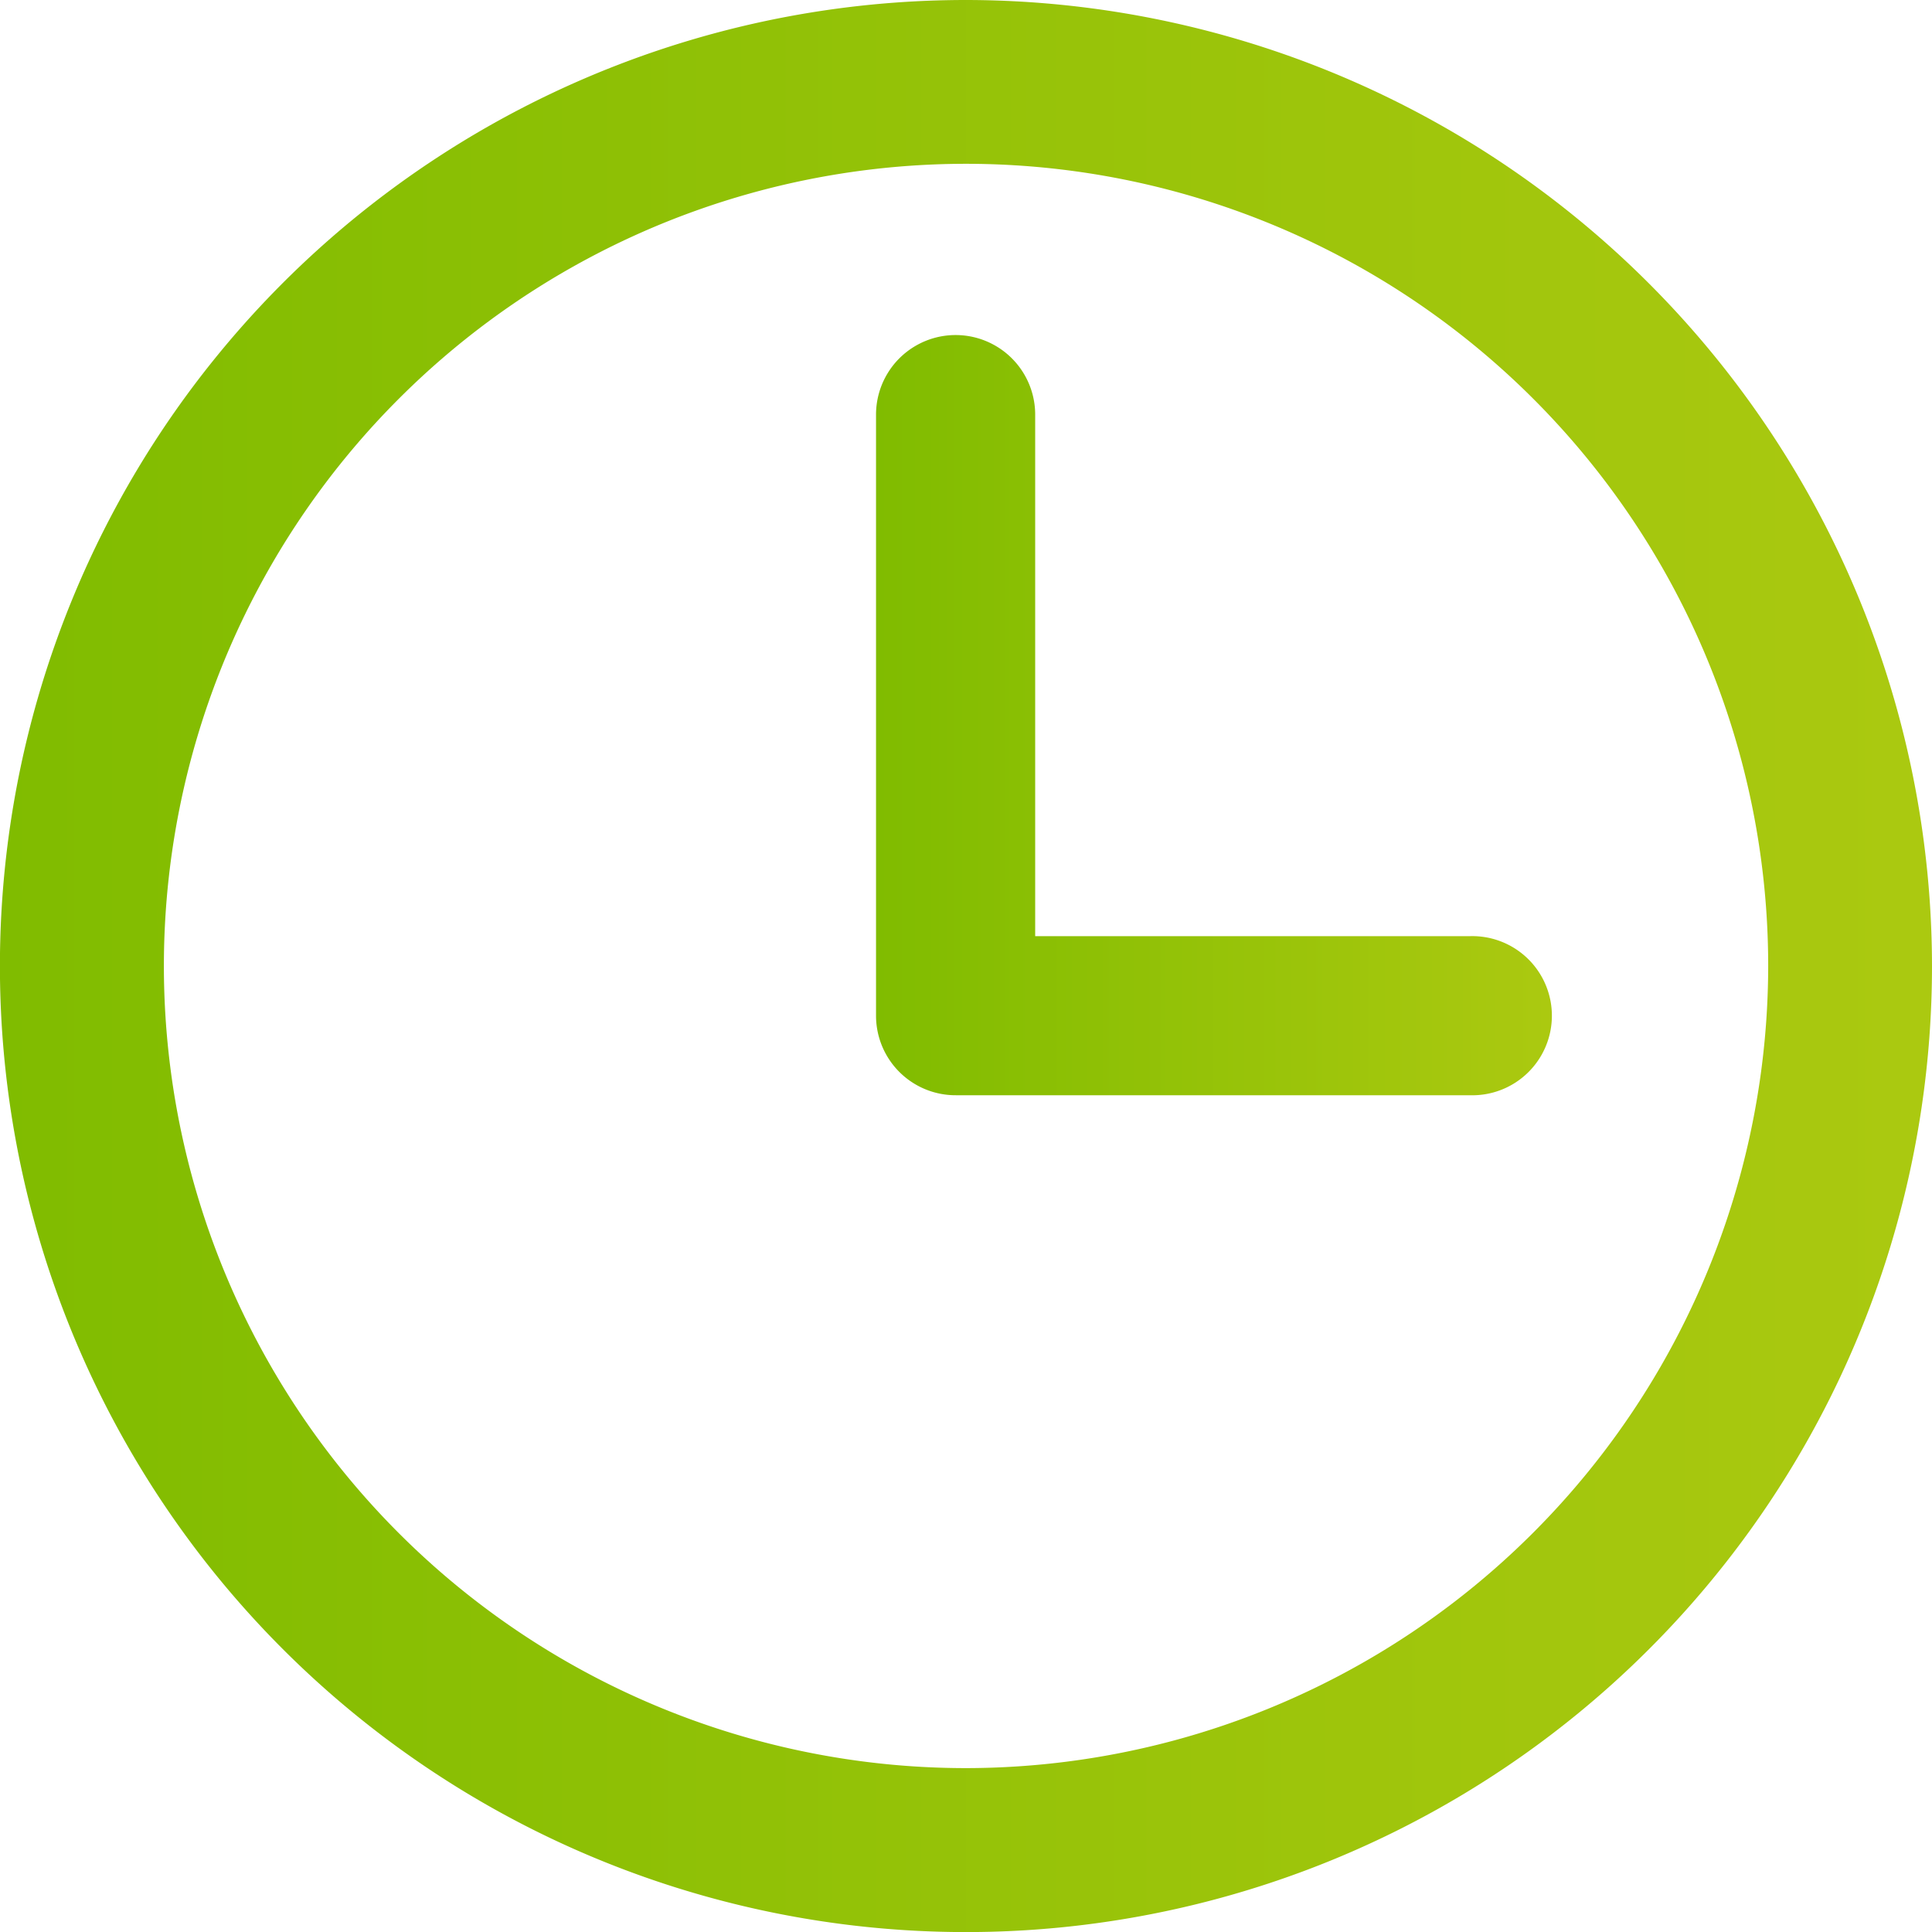 <svg viewBox="0 0 244.49 244.49" xmlns="http://www.w3.org/2000/svg" xmlns:xlink="http://www.w3.org/1999/xlink"><linearGradient id="a" gradientUnits="userSpaceOnUse" x2="244.49" y1="122.24" y2="122.24"><stop offset="0" stop-color="#80BC00"/><stop offset="1" stop-color="#abc910"/></linearGradient><linearGradient id="b" x1="110.88" x2="196.02" xlink:href="#a" y1="90.47" y2="90.47"/><path d="M122.24 0a122.25 122.25 0 1 0 122.25 122.24A122.38 122.38 0 0 0 122.24 0zm0 223.75a101.51 101.51 0 1 1 101.52-101.51 101.62 101.62 0 0 1-101.52 101.51z" fill="url(#a)"/><path d="M186 118.47h-55v-66a10.07 10.07 0 0 0-20.14 0v76.11A10.07 10.07 0 0 0 121 138.6h65a10.07 10.07 0 1 0 0-20.13z" fill="url(#b)"/></svg>